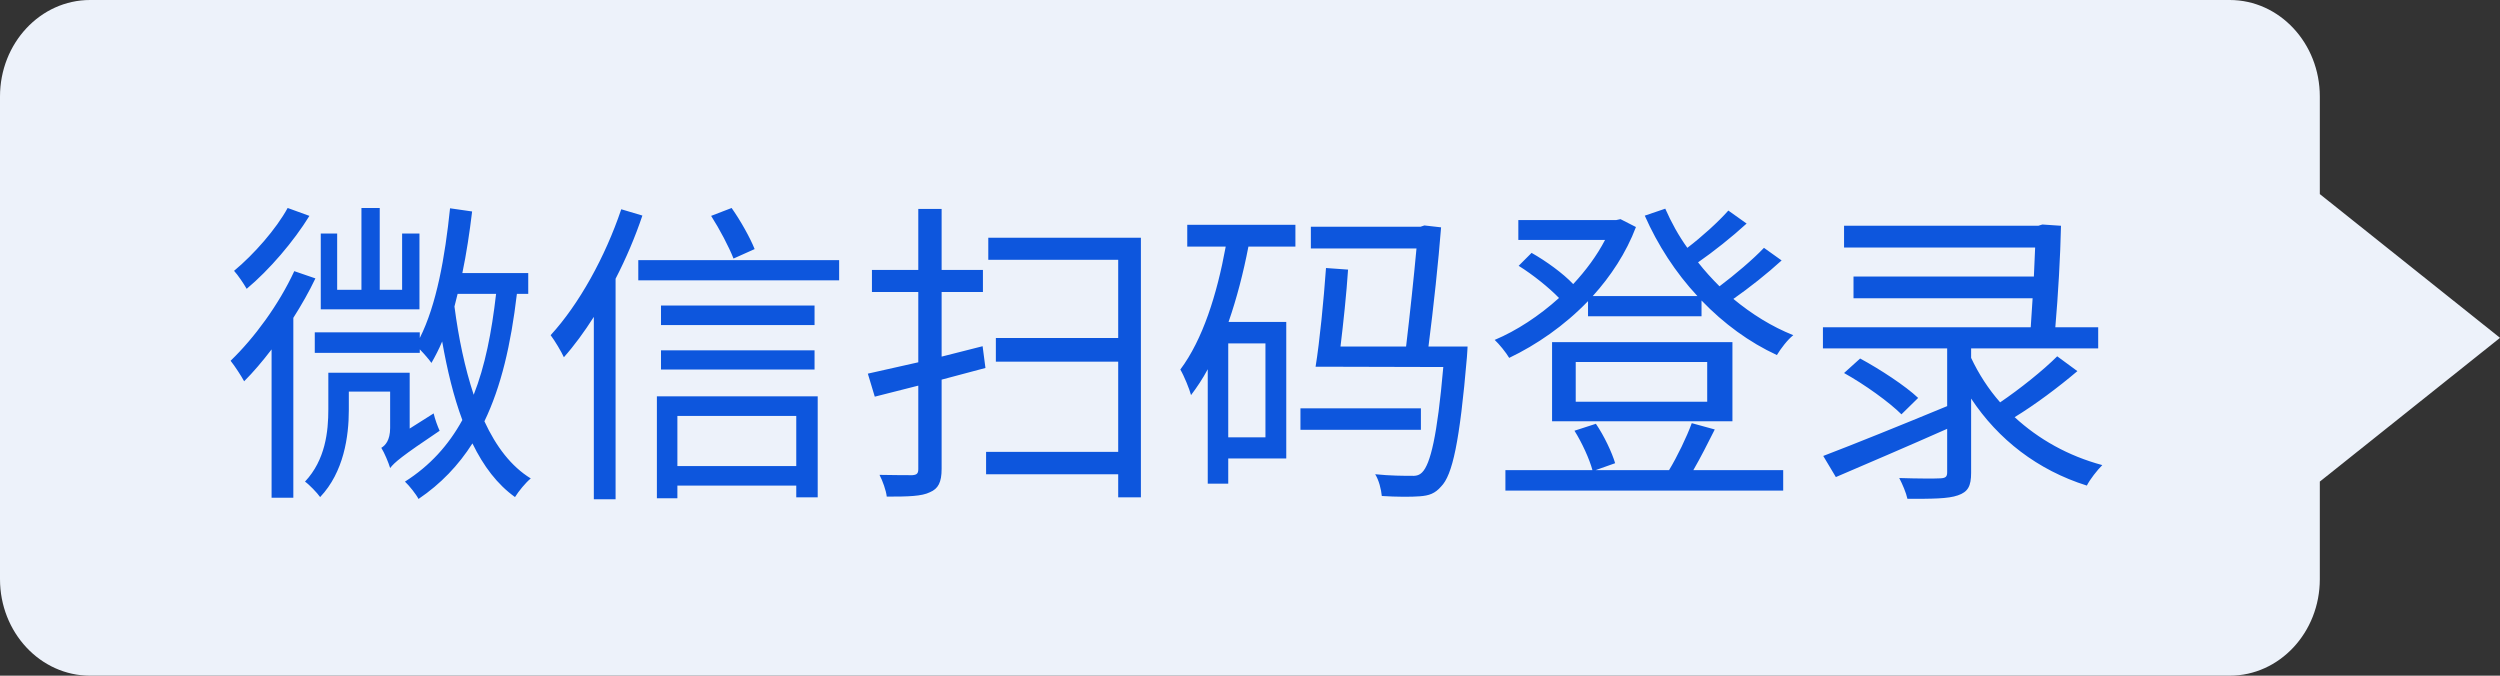 <svg xmlns="http://www.w3.org/2000/svg" xmlns:xlink="http://www.w3.org/1999/xlink" fill="none" version="1.1" width="111" height="30" viewBox="0 0 111 30"><rect x="0" y="0" width="111" height="30" fill="#333333" stroke="none"/><g><g><path d="M0,4.286L0,25.714C0,28.081,1.791,30,4,30L99,30C101.209,30,103,28.081,103,25.714L103,21.383L111,15L103,8.617L103,4.286C103,1.919,101.209,0,99,0L4,0C1.791,0,0,1.919,0,4.286Z" fill-rule="evenodd" fill="#EDF2FA" fill-opacity="1"/></g><g><path d="M12.772,9.234C12.268,10.16,11.274,11.295,10.392,12.025C10.56,12.207,10.826,12.6,10.952,12.824C11.96,11.983,13.038,10.721,13.738,9.585L12.772,9.234ZM14.578,16.548L14.578,18.173C14.578,19.154,14.452,20.416,13.542,21.384C13.724,21.509,14.088,21.888,14.214,22.07C15.264,20.963,15.488,19.379,15.488,18.201L15.488,17.388L17.322,17.388L17.322,19C17.322,19.561,17.098,19.785,16.93,19.883C17.07,20.108,17.252,20.542,17.322,20.781C17.518,20.528,17.826,20.262,19.52,19.126C19.436,18.944,19.31,18.608,19.254,18.355L18.19,19.028L18.19,16.548L14.578,16.548ZM20.318,13.048L22.026,13.048C21.83,14.756,21.536,16.254,21.032,17.528C20.64,16.338,20.36,15.008,20.178,13.608L20.318,13.048ZM13.976,14.756L13.976,15.666L18.638,15.666L18.638,15.512C18.834,15.708,19.058,15.974,19.156,16.114C19.324,15.82,19.492,15.498,19.632,15.162C19.856,16.422,20.136,17.598,20.528,18.65C19.912,19.771,19.086,20.682,17.98,21.384C18.176,21.566,18.484,21.958,18.582,22.154C19.576,21.482,20.36,20.654,20.976,19.687C21.466,20.696,22.082,21.509,22.866,22.07C23.02,21.818,23.342,21.425,23.566,21.243C22.698,20.711,22.026,19.827,21.508,18.706C22.25,17.164,22.684,15.302,22.95,13.048L23.454,13.048L23.454,12.124L20.528,12.124C20.71,11.254,20.85,10.329,20.962,9.389L19.982,9.248C19.758,11.423,19.38,13.538,18.638,15.008L18.638,14.756L13.976,14.756ZM14.242,10.37L14.242,13.734L18.624,13.734L18.624,10.37L17.854,10.37L17.854,12.866L16.86,12.866L16.86,9.234L16.048,9.234L16.048,12.866L14.97,12.866L14.97,10.37L14.242,10.37ZM13.066,12.039C12.38,13.524,11.288,15.009,10.238,16.018C10.42,16.242,10.728,16.718,10.84,16.929C11.246,16.522,11.652,16.046,12.058,15.514L12.058,22.099L13.024,22.099L13.024,14.112C13.388,13.538,13.724,12.95,14.004,12.361L13.066,12.039ZM29.348,13.566L29.348,14.434L36.166,14.434L36.166,13.566L29.348,13.566ZM29.348,15.554L29.348,16.408L36.166,16.408L36.166,15.554L29.348,15.554ZM28.34,11.55L28.34,12.446L37.258,12.446L37.258,11.55L28.34,11.55ZM31.574,9.585C31.952,10.175,32.372,10.975,32.568,11.48L33.506,11.059C33.31,10.568,32.89,9.81,32.484,9.235L31.574,9.585ZM29.166,17.598L29.166,22.123L30.076,22.123L30.076,21.56L35.354,21.56L35.354,22.081L36.306,22.081L36.306,17.598L29.166,17.598ZM30.076,20.692L30.076,18.466L35.354,18.466L35.354,20.692L30.076,20.692ZM27.584,9.291C26.87,11.41,25.708,13.51,24.448,14.882C24.63,15.12,24.938,15.638,25.036,15.862C25.498,15.344,25.946,14.728,26.366,14.07L26.366,22.166L27.332,22.166L27.332,12.376C27.794,11.48,28.2,10.526,28.522,9.571L27.584,9.291ZM40.772,9.277L40.772,11.984L38.714,11.984L38.714,12.964L40.772,12.964L40.772,16.086L38.532,16.59L38.84,17.612L40.772,17.122L40.772,20.832C40.772,21.028,40.702,21.084,40.506,21.098C40.324,21.098,39.708,21.098,39.05,21.084C39.19,21.35,39.344,21.784,39.372,22.05C40.338,22.05,40.926,22.036,41.29,21.854C41.654,21.7,41.808,21.42,41.808,20.818L41.808,16.856L43.754,16.338L43.628,15.372L41.808,15.834L41.808,12.964L43.642,12.964L43.642,11.984L41.808,11.984L41.808,9.277L40.772,9.277ZM43.88,10.556L43.88,11.536L49.648,11.536L49.648,15.008L44.216,15.008L44.216,16.058L49.648,16.058L49.648,20.062L43.782,20.062L43.782,21.056L49.648,21.056L49.648,22.083L50.656,22.083L50.656,10.556L43.88,10.556ZM57.74,18.13L57.74,19.082L63.088,19.082L63.088,18.13L57.74,18.13ZM58.874,11.9C58.776,13.286,58.594,15.162,58.412,16.282L58.692,16.282L64.082,16.296C63.816,19.362,63.508,20.608,63.144,20.972C63.004,21.112,62.864,21.14,62.612,21.126C62.36,21.126,61.73,21.126,61.058,21.056C61.226,21.322,61.324,21.728,61.352,22.022C62.024,22.065,62.668,22.065,63.032,22.036C63.452,22.008,63.718,21.91,63.984,21.602C64.488,21.098,64.81,19.628,65.132,15.848C65.146,15.694,65.16,15.386,65.16,15.386L63.424,15.386C63.648,13.65,63.872,11.55,63.984,10.094L63.242,10.01L63.074,10.066L58.202,10.066L58.202,11.032L62.892,11.032C62.78,12.264,62.598,13.972,62.43,15.386L59.518,15.386C59.644,14.35,59.784,13.034,59.854,11.97L58.874,11.9ZM52.714,9.982L52.714,10.948L54.422,10.948C54.03,13.09,53.4,15.078,52.406,16.408C52.574,16.688,52.812,17.276,52.882,17.542C53.148,17.192,53.4,16.814,53.624,16.394L53.624,21.476L54.534,21.476L54.534,20.356L57.11,20.356L57.11,14.294L54.548,14.294C54.912,13.244,55.206,12.11,55.43,10.948L57.516,10.948L57.516,9.982L52.714,9.982ZM54.534,15.246L56.186,15.246L56.186,19.418L54.534,19.418L54.534,15.246ZM69.962,16.072L75.8,16.072L75.8,17.836L69.962,17.836L69.962,16.072ZM68.912,15.19L68.912,18.704L76.92,18.704L76.92,15.19L68.912,15.19ZM78.32,11.004C77.83,11.522,77.032,12.194,76.346,12.712C76.01,12.376,75.688,12.026,75.394,11.648C76.08,11.172,76.892,10.528,77.55,9.926L76.738,9.349C76.29,9.856,75.562,10.514,74.918,11.004C74.526,10.458,74.204,9.87,73.938,9.265L73.028,9.575C73.602,10.878,74.4,12.11,75.366,13.146L70.718,13.146C71.516,12.264,72.202,11.228,72.636,10.08L71.95,9.73L71.754,9.772L67.414,9.772L67.414,10.654L71.264,10.654C70.9,11.354,70.41,12.012,69.85,12.614C69.402,12.138,68.646,11.592,68.002,11.228L67.428,11.802C68.058,12.194,68.772,12.768,69.22,13.23C68.338,14.028,67.33,14.686,66.364,15.092C66.574,15.288,66.868,15.652,67.008,15.89C68.212,15.316,69.458,14.462,70.508,13.37L70.508,14.042L75.548,14.042L75.548,13.342C76.528,14.364,77.676,15.204,78.894,15.764C79.062,15.484,79.37,15.078,79.622,14.882C78.67,14.504,77.774,13.944,76.962,13.272C77.662,12.782,78.46,12.152,79.104,11.564L78.32,11.004ZM75.114,18.788C74.89,19.404,74.47,20.272,74.106,20.874L70.844,20.874L71.712,20.566C71.572,20.09,71.222,19.348,70.858,18.816L69.906,19.124C70.242,19.656,70.578,20.398,70.704,20.874L66.84,20.874L66.84,21.784L79.174,21.784L79.174,20.874L75.184,20.874C75.492,20.342,75.828,19.684,76.136,19.068L75.114,18.788ZM81.876,16.562C82.786,17.066,83.892,17.864,84.424,18.396L85.166,17.668C84.606,17.136,83.472,16.394,82.59,15.918L81.876,16.562ZM81.876,10.024L81.876,10.99L90.36,10.99L90.304,12.278L82.296,12.278L82.296,13.244L90.248,13.244L90.164,14.532L80.938,14.532L80.938,15.47L86.454,15.47L86.454,18.032C84.424,18.872,82.31,19.726,80.952,20.244L81.512,21.182C82.884,20.594,84.718,19.81,86.454,19.04L86.454,20.972C86.454,21.168,86.384,21.224,86.16,21.238C85.936,21.252,85.152,21.252,84.326,21.224C84.466,21.49,84.634,21.882,84.69,22.148C85.782,22.148,86.496,22.148,86.93,21.994C87.378,21.84,87.518,21.588,87.518,20.986L87.518,17.696C88.722,19.516,90.472,20.874,92.656,21.56C92.796,21.28,93.118,20.874,93.342,20.65C91.83,20.244,90.514,19.502,89.45,18.522C90.346,17.976,91.396,17.192,92.236,16.478L91.34,15.82C90.71,16.45,89.674,17.276,88.806,17.864C88.288,17.276,87.854,16.604,87.518,15.89L87.518,15.47L93.16,15.47L93.16,14.532L91.256,14.532C91.382,13.09,91.48,11.368,91.508,10.024L90.682,9.968L90.5,10.024L81.876,10.024Z" fill="#0D56DD" fill-opacity="1"/></g></g></svg>